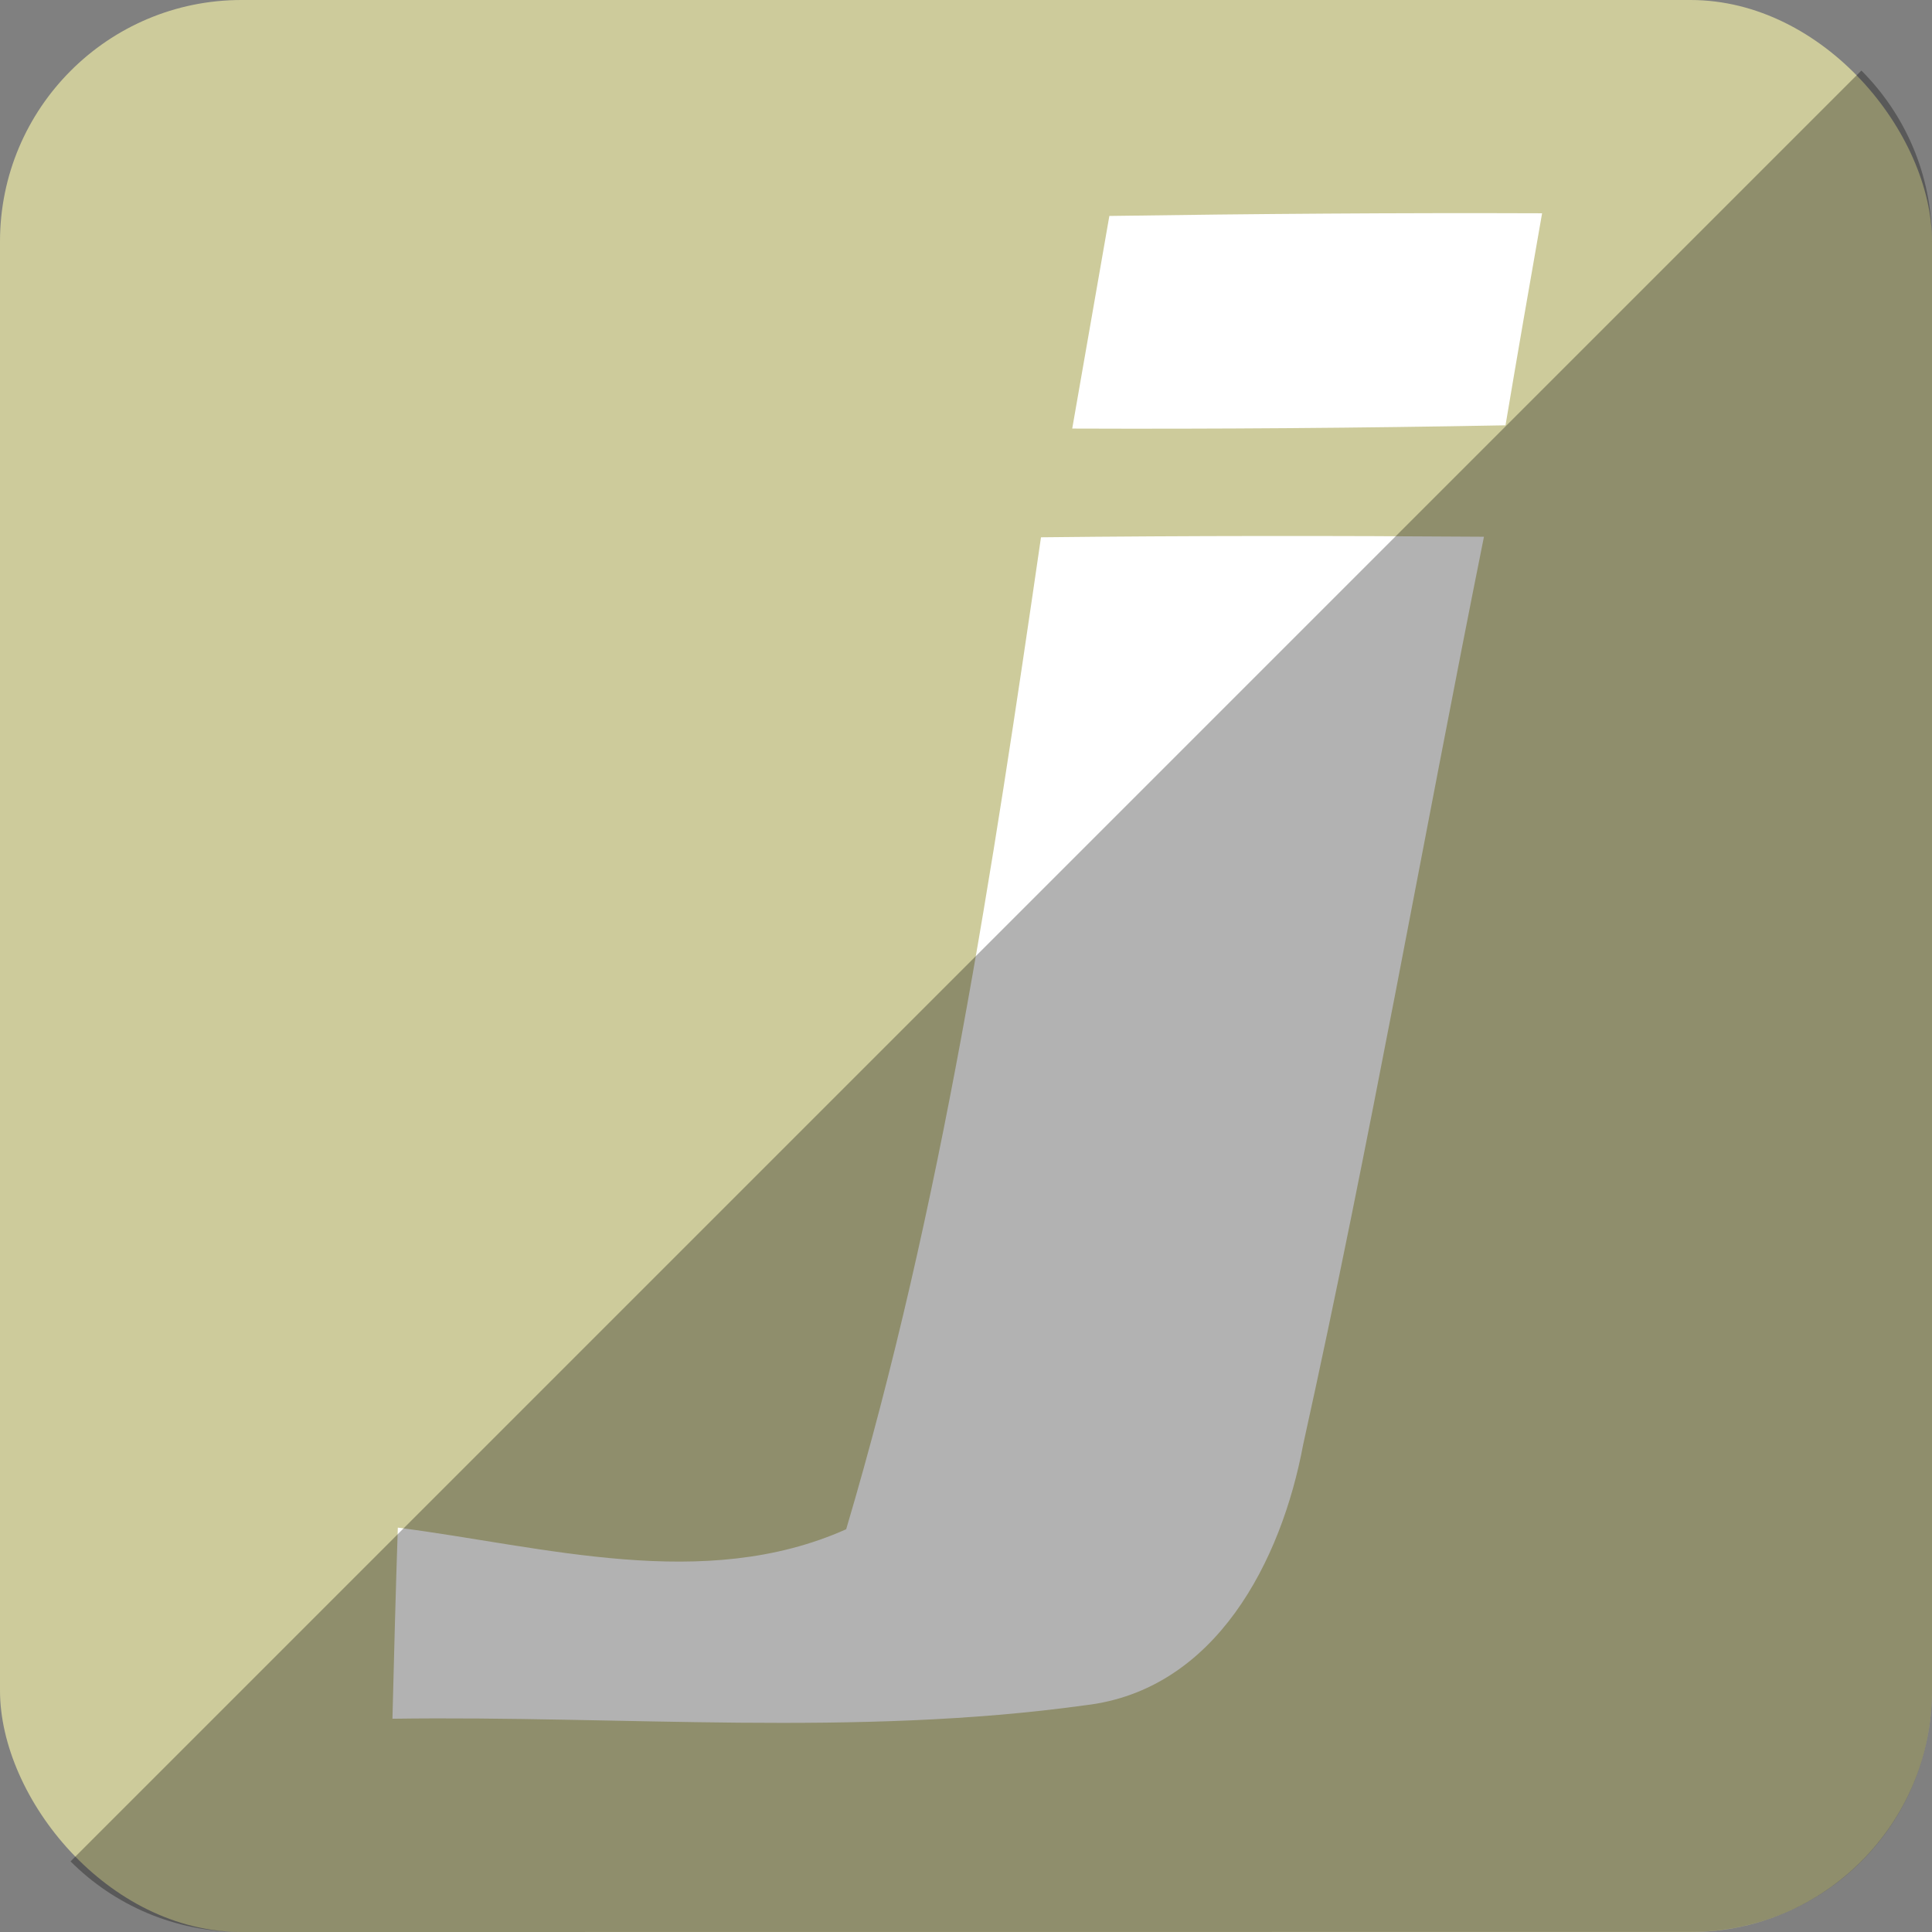 <?xml version="1.0" ?><svg height="512" id="Layer_1" version="1.1" viewBox="0 0 512 512" width="512" xml:space="preserve" xmlns="http://www.w3.org/2000/svg" xmlns:cc="http://creativecommons.org/ns#" xmlns:dc="http://purl.org/dc/elements/1.1/" xmlns:inkscape="http://www.inkscape.org/namespaces/inkscape" xmlns:rdf="http://www.w3.org/1999/02/22-rdf-syntax-ns#" xmlns:sodipodi="http://sodipodi.sourceforge.net/DTD/sodipodi-0.dtd" xmlns:svg="http://www.w3.org/2000/svg"><rect x="0" y="0" width="512" height="512" fill="#808080" stroke="none"/><defs id="defs12"/><g id="g5357"><rect height="512" id="rect2987" rx="64" ry="64" style="fill:#cdcb9b;fill-opacity:1;fill-rule:nonzero;stroke:none" width="512" x="0" y="5.6843419e-014"/><g id="g7716" transform="matrix(1.443,0,0,1.443,-1080.424,-1872.699)"><path d="m 952.47,1337.441 c -2.275,13.052 -4.548,26.095 -6.819,39.047 26.491,0.101 52.98,-0.103 79.575,-0.596 2.172,-12.945 4.446,-25.995 6.717,-38.941 -26.485,-0.102 -52.981,0.1 -79.472,0.49 z" id="path11-3" style="fill:#ffffff"/><path d="m 939.916,1396.458 c -8.895,61.082 -18.187,122.87 -35.779,182.175 -26.099,11.661 -55.457,3.155 -82.34,-0.299 -0.396,11.757 -0.695,23.425 -0.989,35.098 42.303,-0.598 85.008,3.36 127.216,-2.473 24.019,-2.778 36.078,-26.603 40.035,-47.85 12.258,-55.36 22.037,-111.203 33.208,-166.755 -27.182,-0.197 -54.263,-0.197 -81.351,0.103 z" id="path13-1" style="fill:#ffffff"/></g></g><path d="m 18.696,493.288 c 11.568,11.568 27.576,18.712 45.304,18.712 l 384.013,-0.029 c 35.456,0 63.988,-28.532 63.988,-63.988 l 0,-383.984 c 0,-17.728 -7.145,-33.736 -18.713,-45.304 L 18.696,493.288 z" id="rect2984-1" style="fill:#000000;fill-opacity:0.302;fill-rule:nonzero;stroke:none"/></svg>